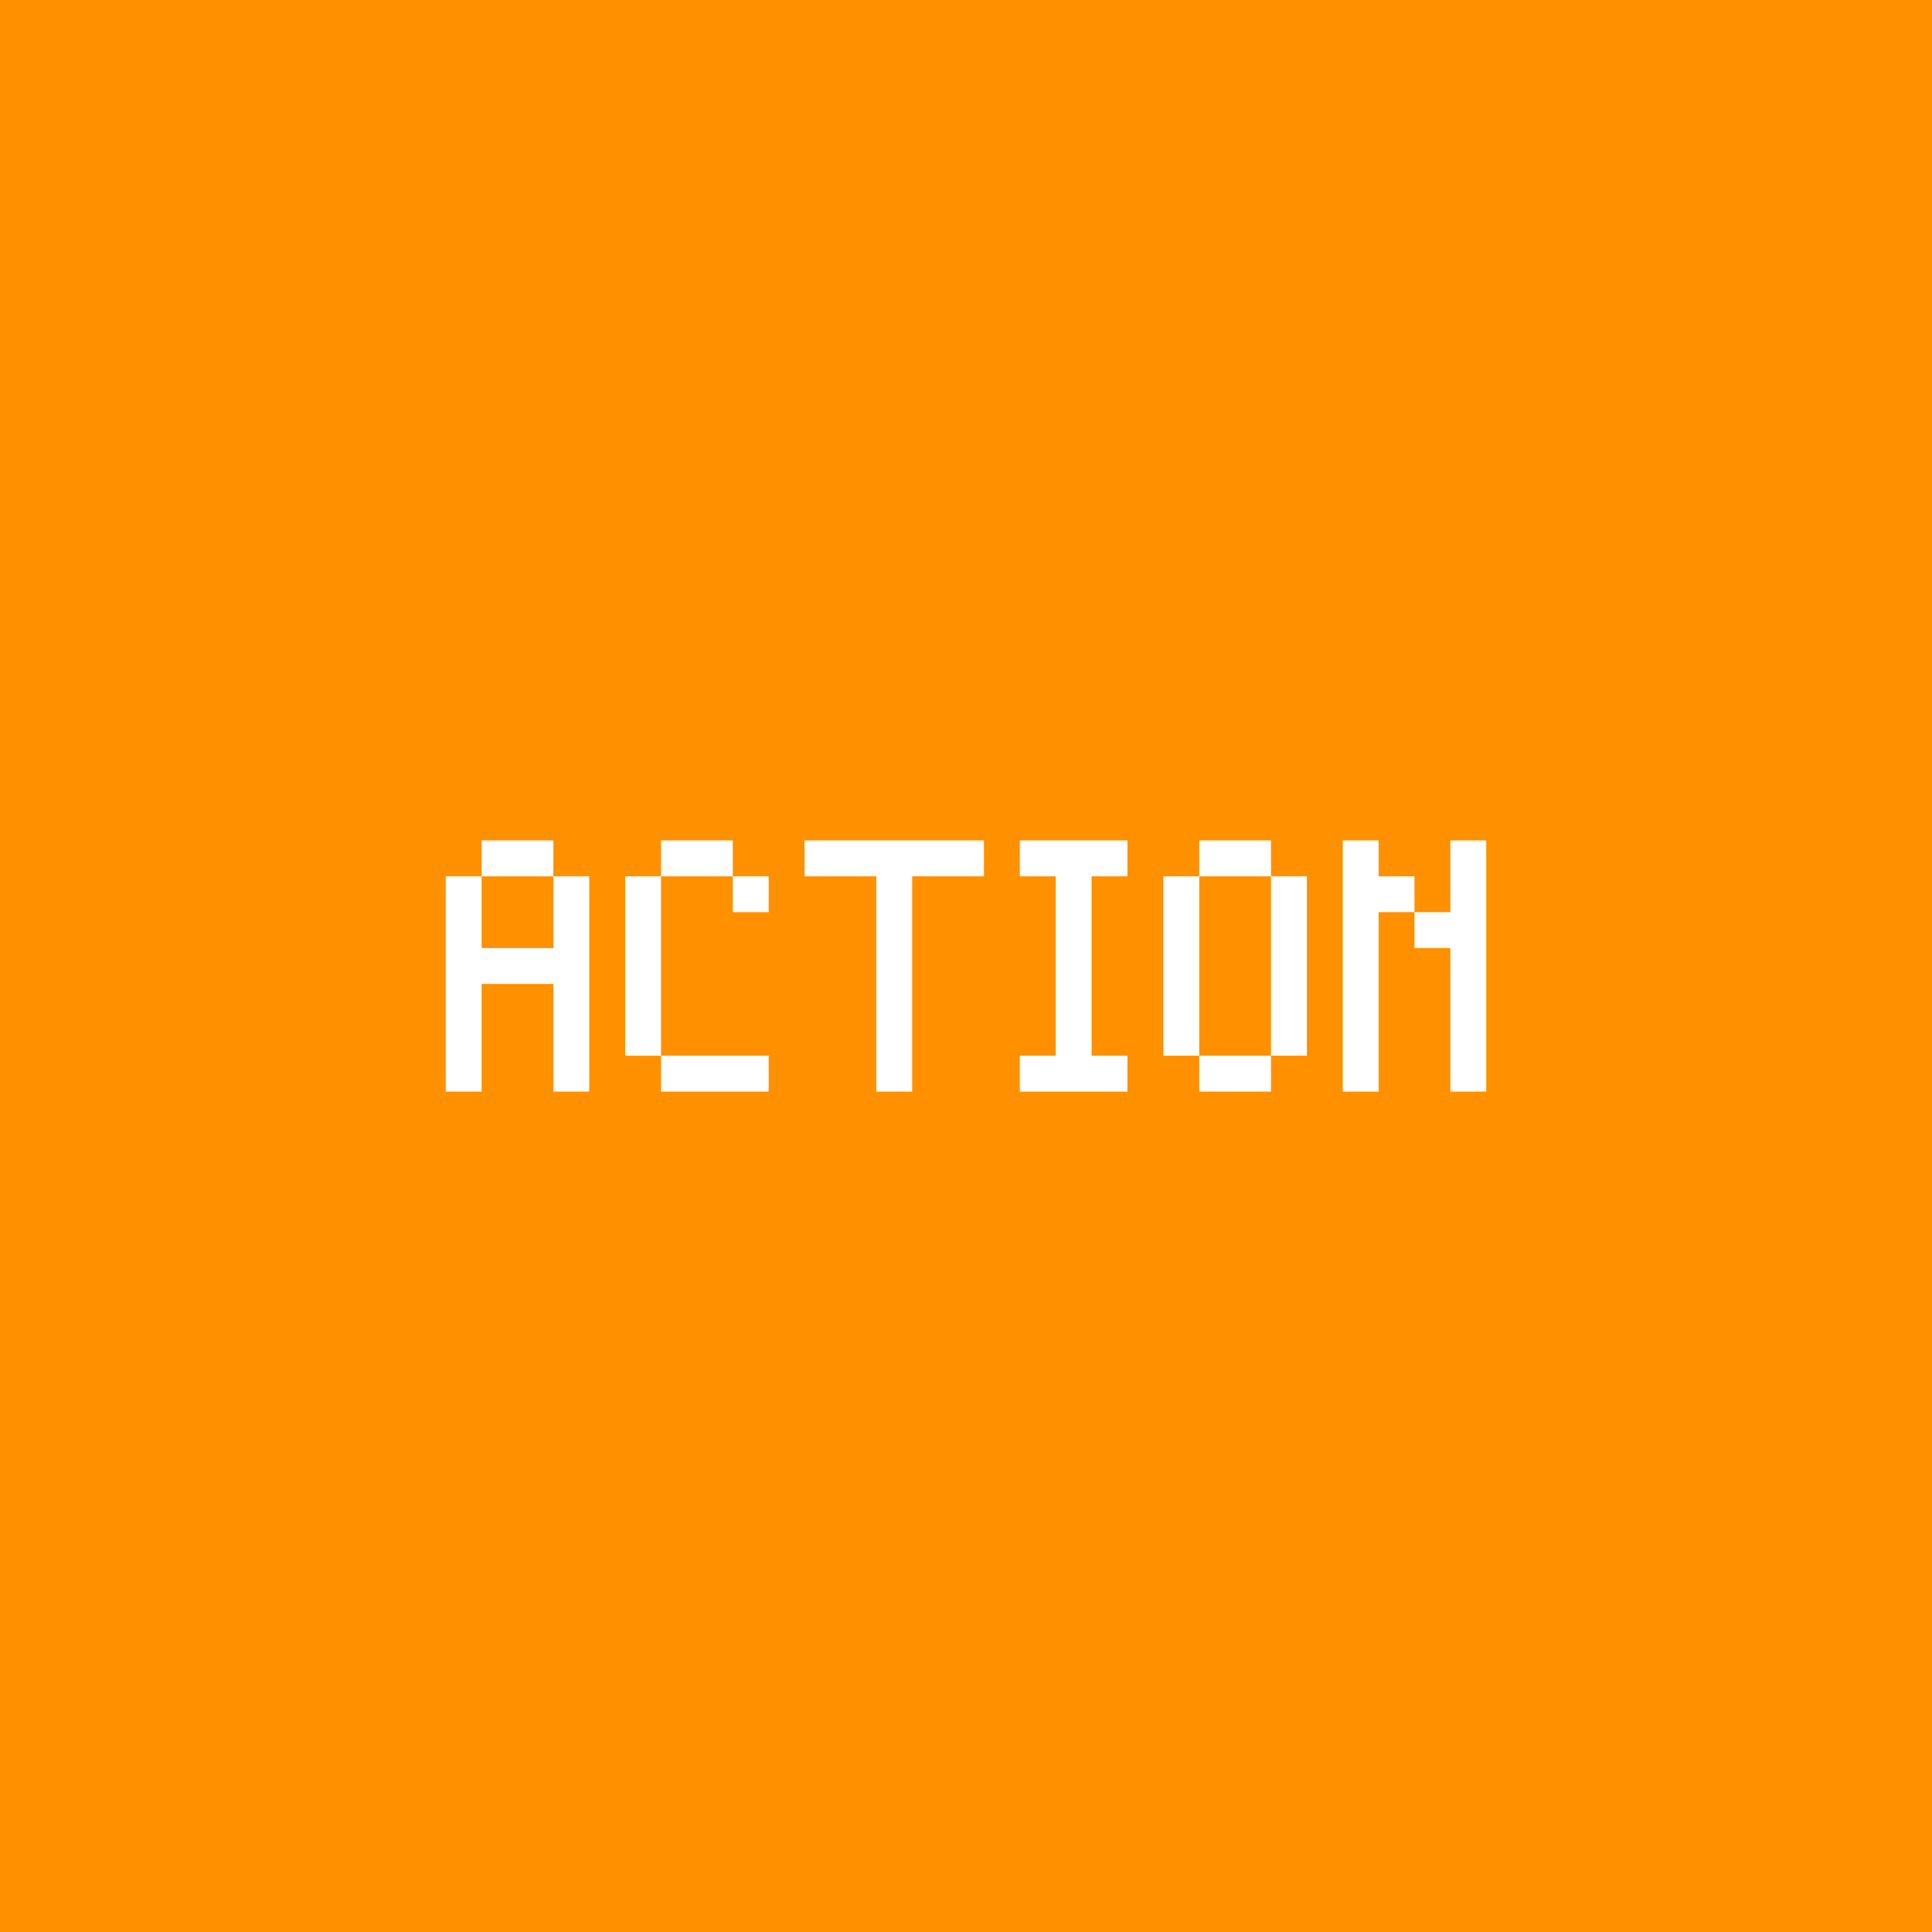 <svg xmlns="http://www.w3.org/2000/svg" xmlns:xlink="http://www.w3.org/1999/xlink" width="350" height="350" viewBox="0 0 350 350">
  <rect x="0" y="0" width="350" height="350" fill="#333333" stroke="none"/>
  <defs>
    <linearGradient id="linear-gradient" x1="0.5" x2="0.5" y2="1" gradientUnits="objectBoundingBox">
      <stop offset="0" stop-color="#ff2828"/>
      <stop offset="1" stop-color="#ff9000"/>
    </linearGradient>
  </defs>
  <g id="グループ_951" data-name="グループ 951" transform="translate(2021 -3878)">
    <rect id="長方形_777" data-name="長方形 777" width="350" height="350" transform="translate(-2021 3878)" fill="url(#linear-gradient)"/>
    <rect id="長方形_778" data-name="長方形 778" width="350" height="350" transform="translate(-2021 3878)" fill="#ff9000"/>
    <g id="グループ_943" data-name="グループ 943" transform="translate(-1940.25 4030.25)">
      <path id="パス_5251" data-name="パス 5251" d="M6.5,0V6.5H0v39H6.5V26h13V45.5H26V6.5H19.5v13H6.5V6.5h13V0Z" fill="#fff"/>
      <path id="パス_5252" data-name="パス 5252" d="M39,45.5H58.5V39H39ZM52,13h6.5V6.5H52ZM39,0V6.5H32.5V39H39V6.5H52V0Z" fill="#fff"/>
      <path id="パス_5253" data-name="パス 5253" d="M65,0V6.5H78v39h6.5V6.5h13V0Z" fill="#fff"/>
      <path id="パス_5254" data-name="パス 5254" d="M104,0V6.5h6.5V39H104v6.5h19.5V39H117V6.5h6.5V0Z" fill="#fff"/>
      <path id="パス_5255" data-name="パス 5255" d="M149.5,6.5V39h-13v6.5h13V39H156V6.5ZM136.5,0V6.5H130V39h6.5V6.5h13V0Z" fill="#fff"/>
      <path id="パス_5256" data-name="パス 5256" d="M162.5,0V45.5H169V13h6.5V6.5H169V0ZM182,0V13h-6.5v6.5H182v26h6.5V0Z" fill="#fff"/>
    </g>
  </g>
</svg>
